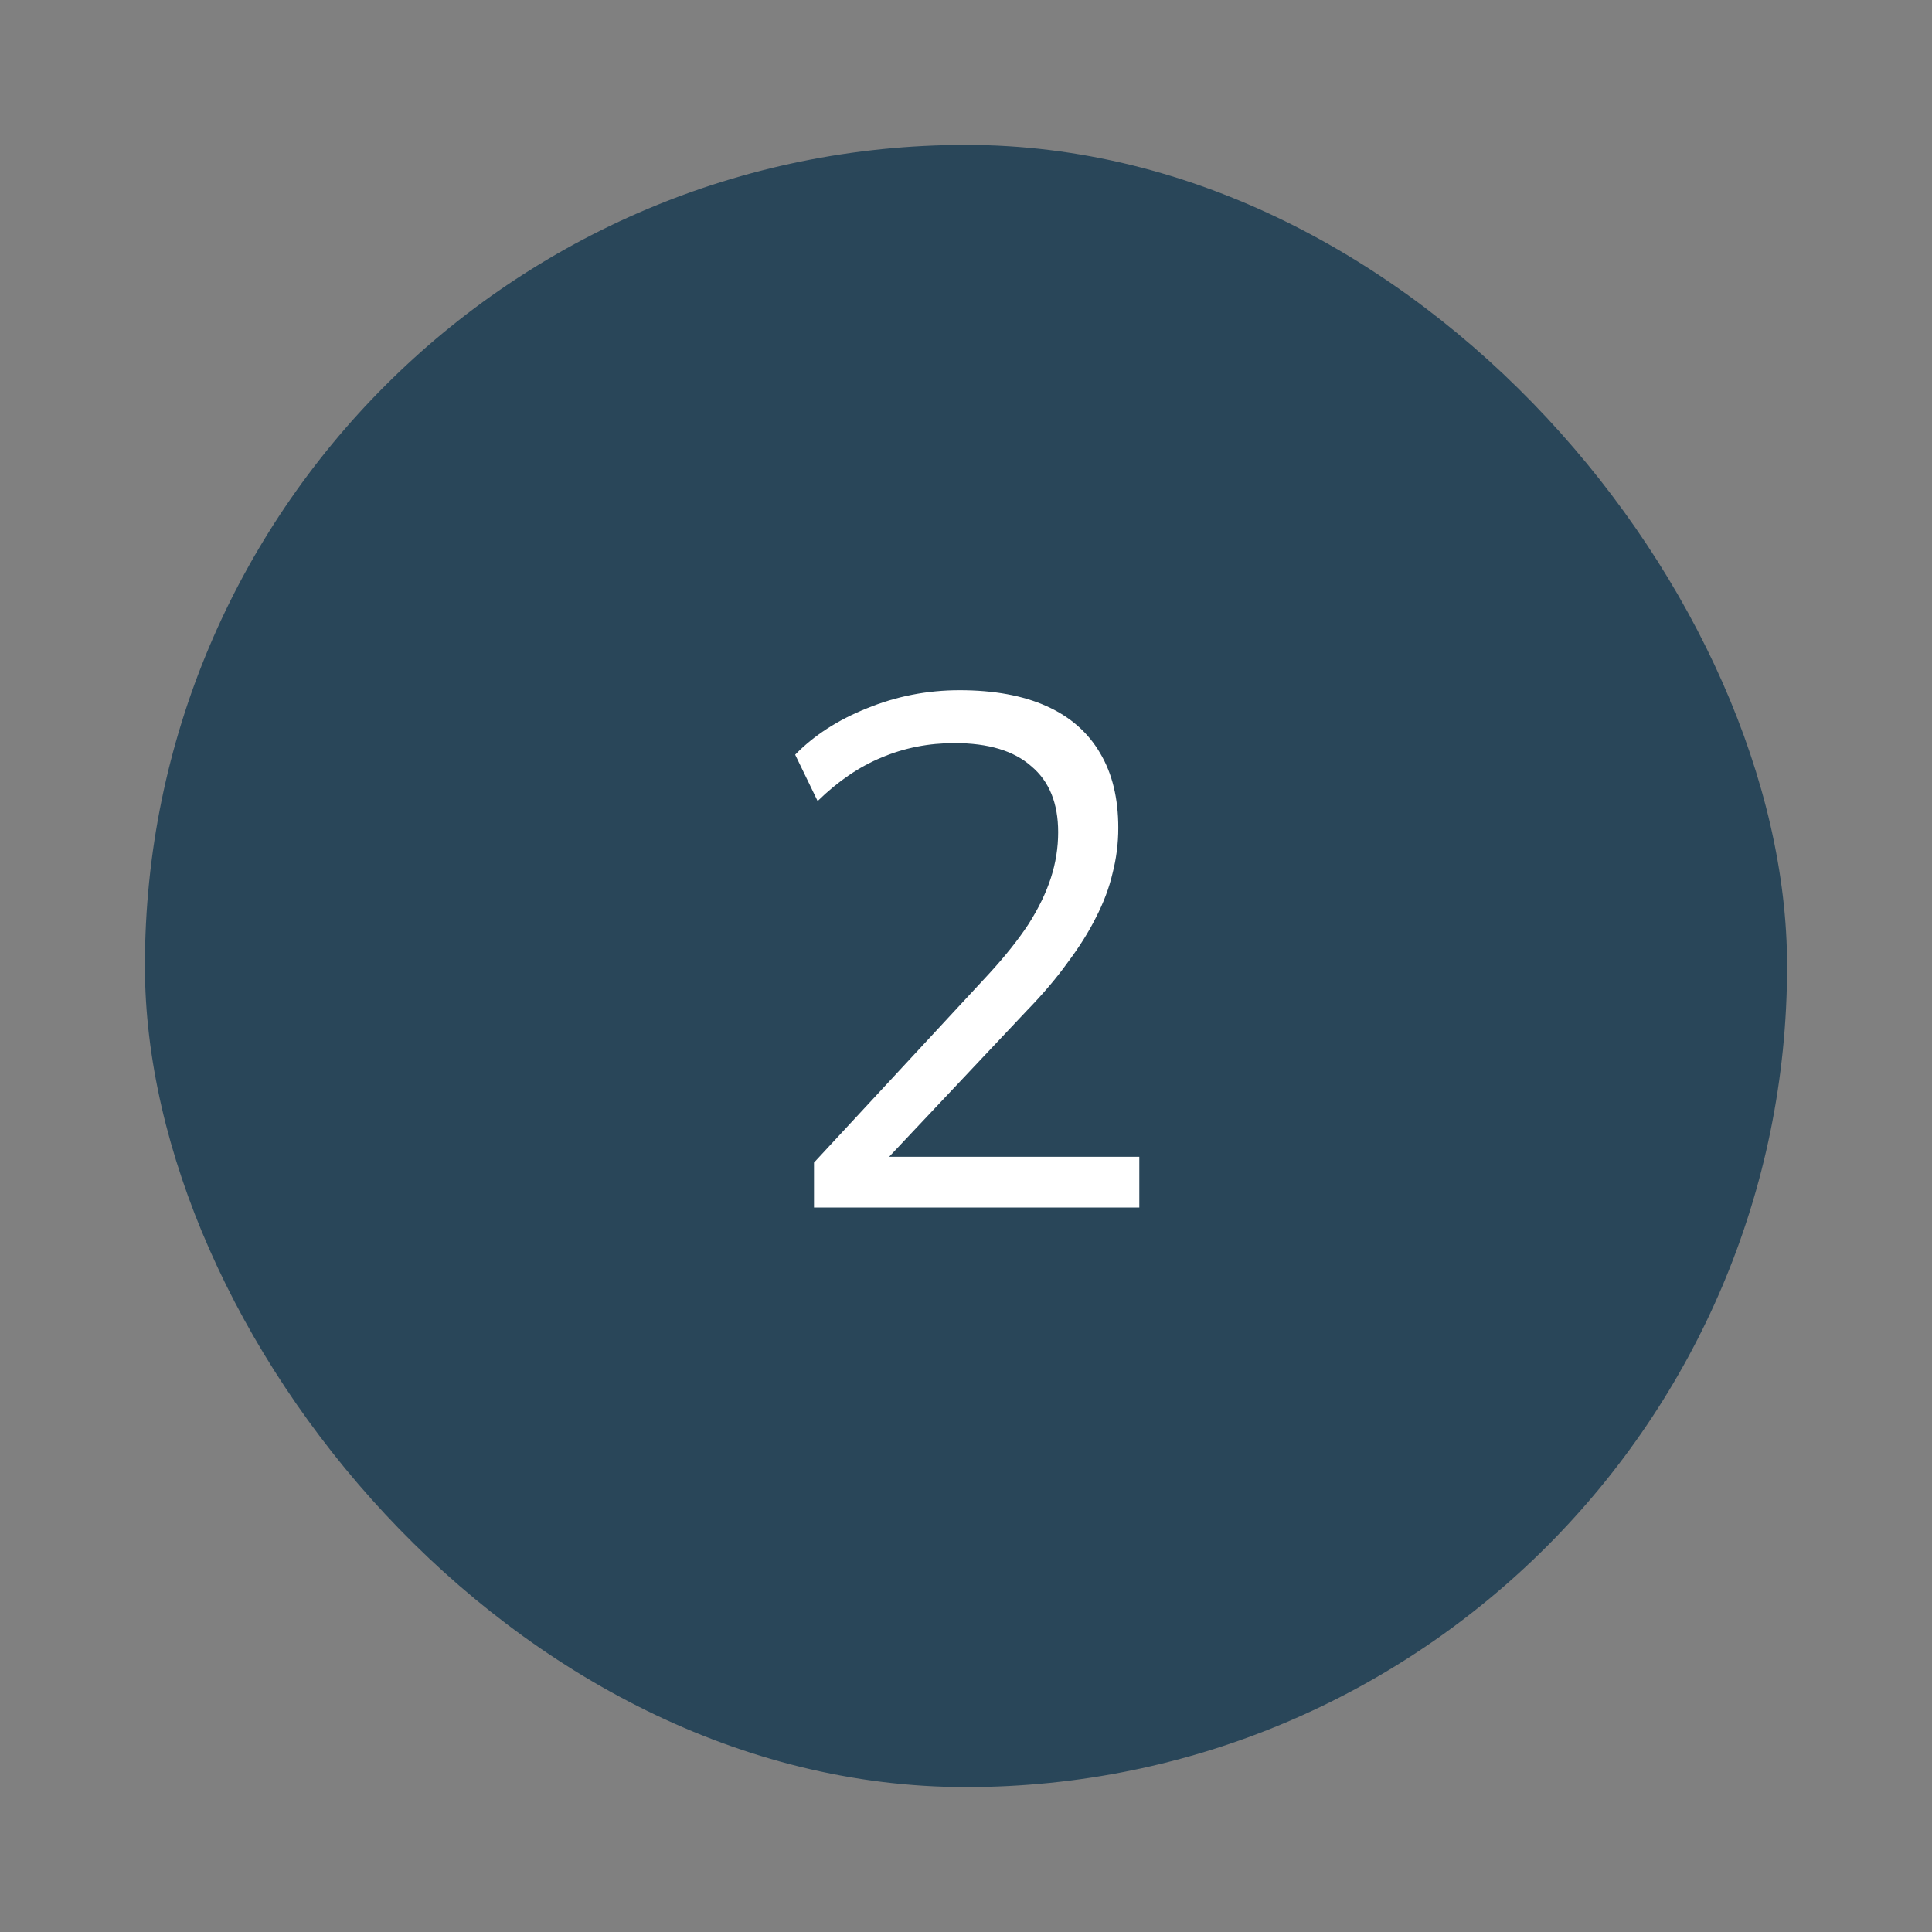 <svg width="80" height="80" viewBox="0 0 80 80" fill="none" xmlns="http://www.w3.org/2000/svg">
<rect x="0" y="0" width="80" height="80" fill="#808080" stroke="none"/>
<rect x="6" y="6" width="68" height="68" rx="34" fill="#294659"/>
<path d="M33.706 50V48.14L40.936 40.34C41.616 39.6 42.166 38.91 42.586 38.27C43.006 37.61 43.316 36.97 43.516 36.35C43.716 35.73 43.816 35.1 43.816 34.46C43.816 33.26 43.446 32.35 42.706 31.73C41.986 31.09 40.926 30.77 39.526 30.77C38.446 30.77 37.436 30.97 36.496 31.37C35.576 31.75 34.696 32.35 33.856 33.17L32.926 31.25C33.706 30.45 34.696 29.81 35.896 29.33C37.116 28.83 38.396 28.58 39.736 28.58C41.156 28.58 42.356 28.8 43.336 29.24C44.316 29.68 45.056 30.33 45.556 31.19C46.056 32.03 46.306 33.06 46.306 34.28C46.306 34.92 46.226 35.55 46.066 36.17C45.926 36.77 45.696 37.38 45.376 38C45.076 38.6 44.686 39.22 44.206 39.86C43.746 40.5 43.186 41.16 42.526 41.84L36.166 48.59V47.9H47.176V50H33.706Z" fill="white"/>
</svg>
